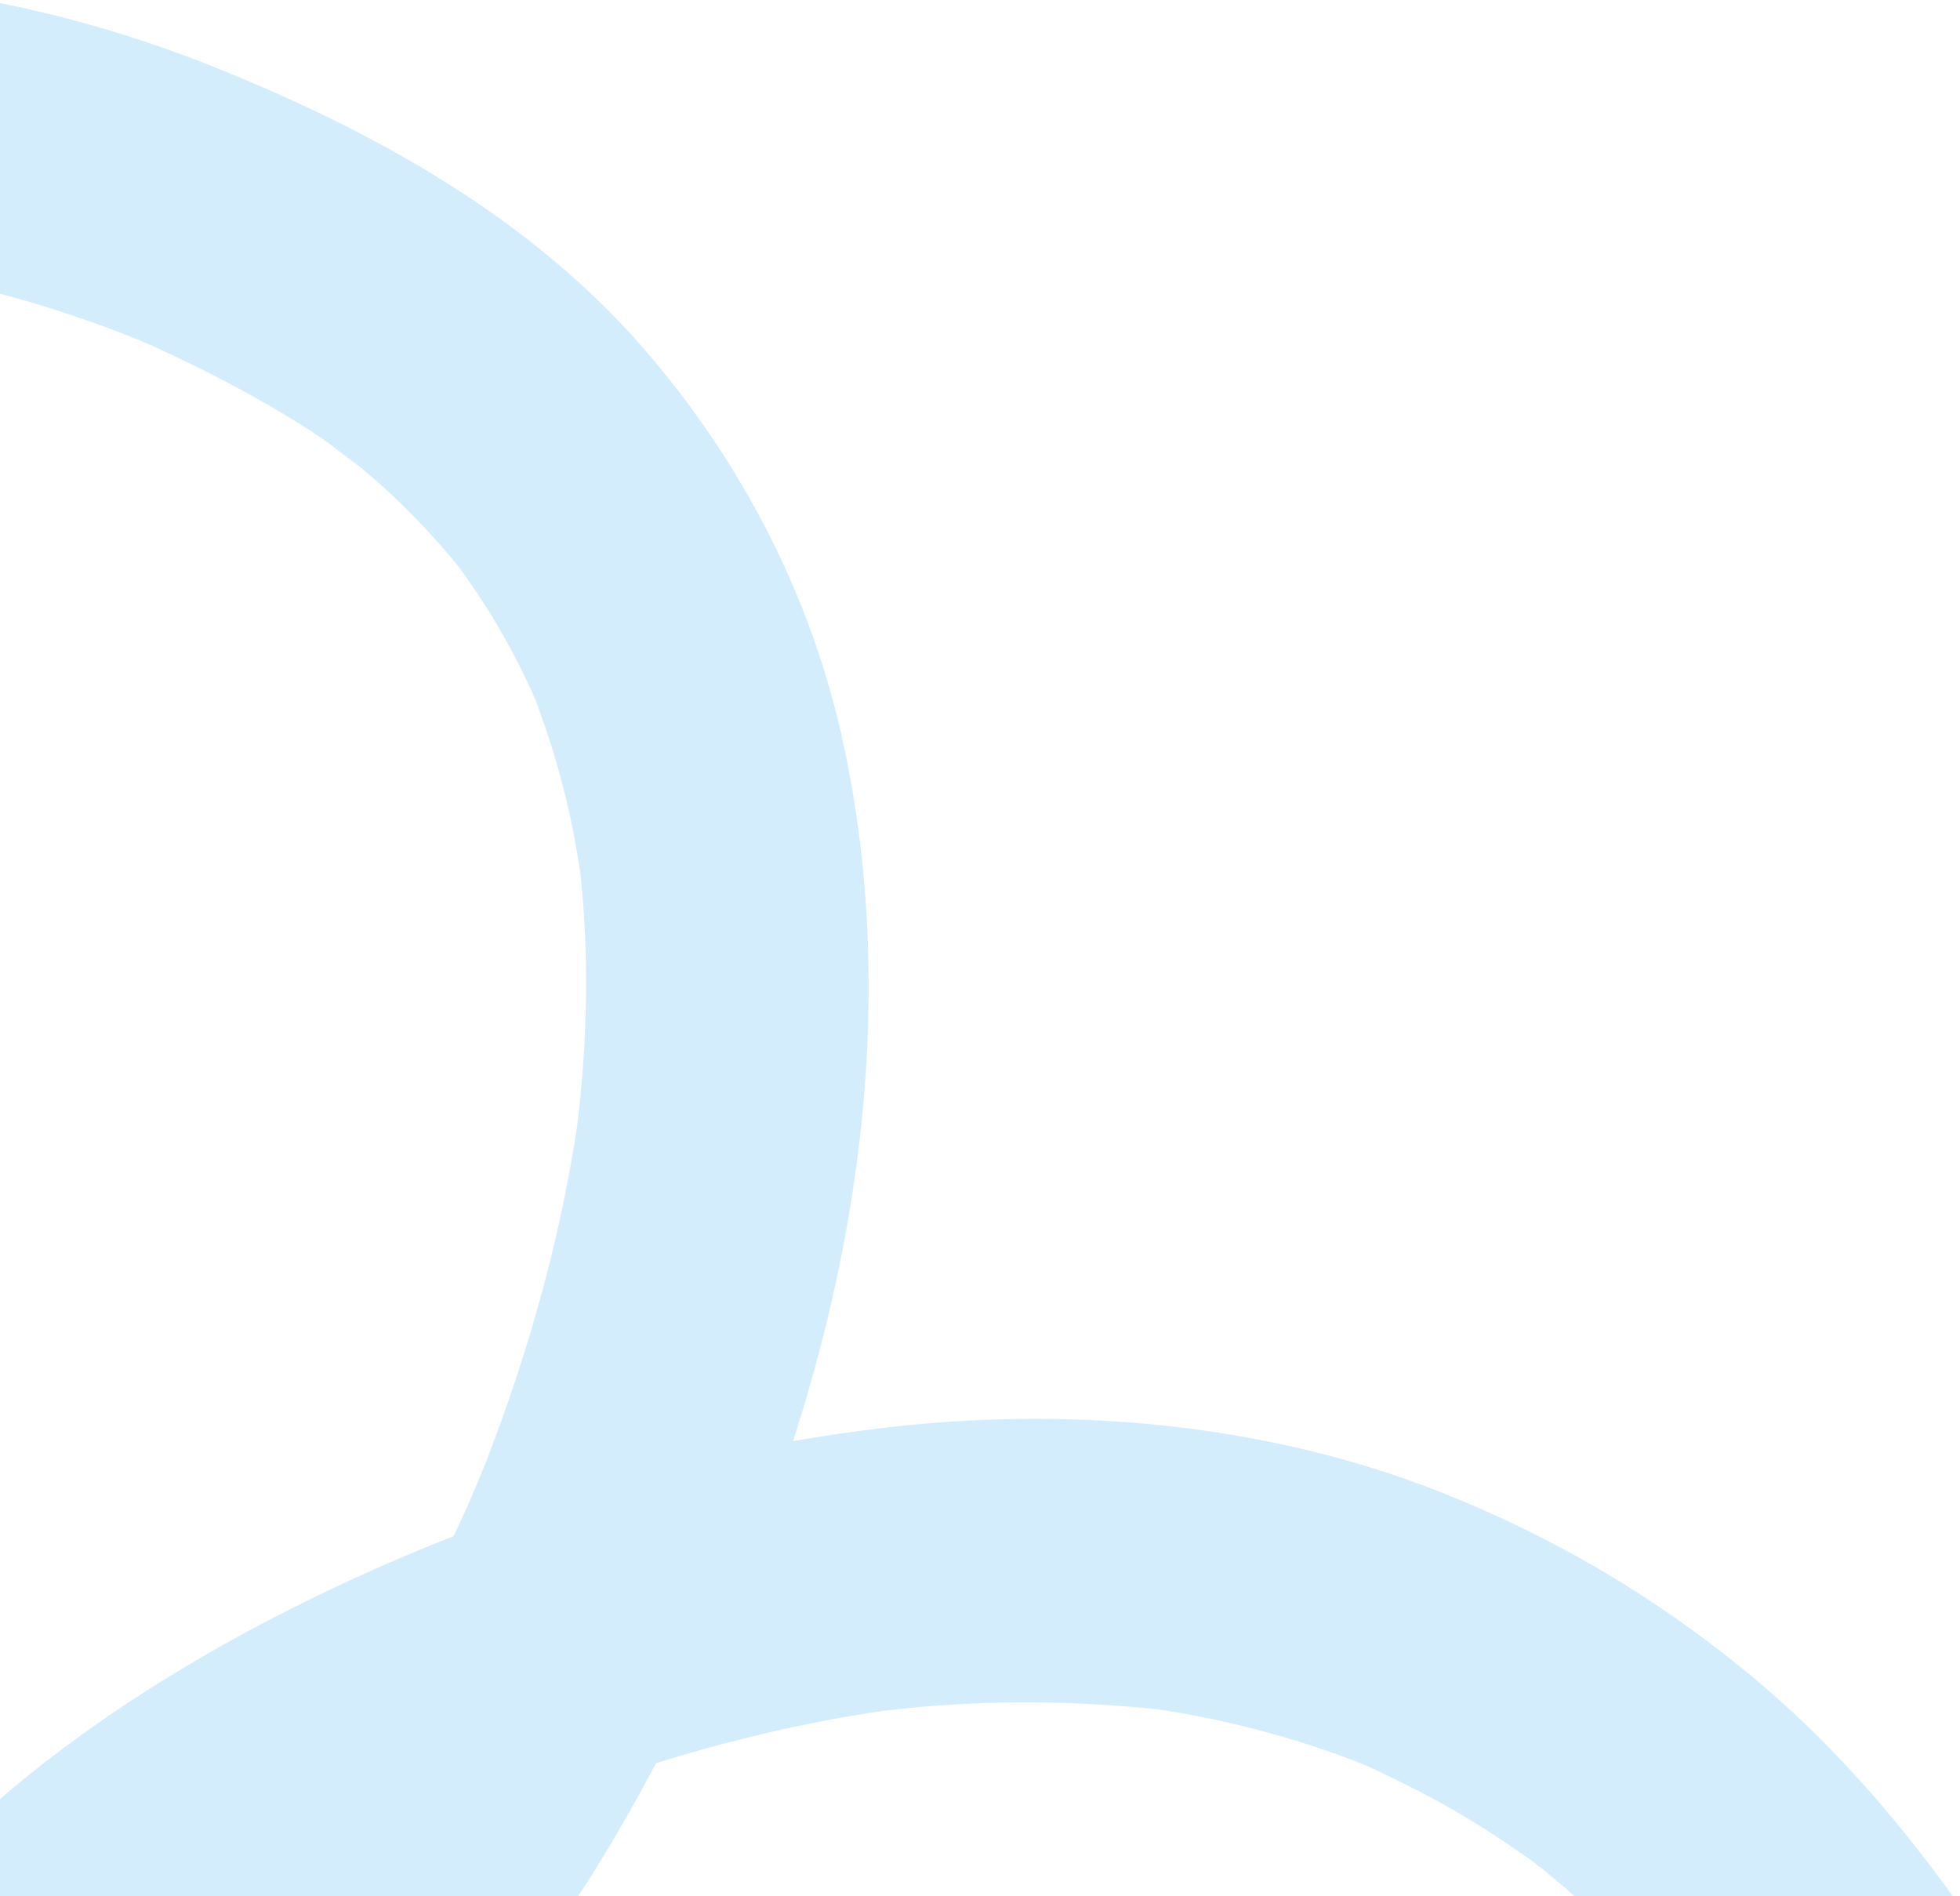 <?xml version="1.0" encoding="UTF-8"?> <svg xmlns="http://www.w3.org/2000/svg" width="214" height="207" viewBox="0 0 214 207" fill="none"><g clip-path="url(#clip0_32_116)"><path d="M-351.81 14.833C-339.18 5.733 -325.57 -2.177 -311.92 -9.617C-305.31 -13.217 -298.62 -16.667 -291.85 -19.957C-288.1 -21.777 -284.32 -23.557 -280.53 -25.277C-278.73 -26.087 -276.93 -26.897 -275.12 -27.687C-274.2 -28.087 -273.29 -28.487 -272.37 -28.877C-271.91 -29.077 -271.44 -29.277 -270.98 -29.467C-268.35 -30.597 -274.36 -28.057 -271.87 -29.087C-254.8 -36.137 -237.33 -42.227 -219.4 -46.697C-210.07 -49.027 -200.63 -50.917 -191.11 -52.277C-187.42 -52.807 -194.76 -51.817 -191.05 -52.277C-189.8 -52.437 -188.55 -52.587 -187.29 -52.717C-184.78 -52.997 -182.27 -53.227 -179.75 -53.427C-175 -53.797 -170.23 -54.017 -165.47 -54.067C-160.71 -54.127 -155.94 -54.017 -151.18 -53.717C-148.8 -53.567 -146.43 -53.377 -144.05 -53.137C-142.93 -53.027 -141.82 -52.907 -140.7 -52.767C-139.58 -52.627 -137.24 -52.197 -141.89 -52.947C-141.2 -52.837 -140.5 -52.747 -139.81 -52.647C-130.89 -51.317 -122.06 -49.277 -113.48 -46.467C-111.73 -45.897 -109.99 -45.287 -108.27 -44.647C-107.43 -44.337 -106.59 -44.017 -105.76 -43.677C-105.25 -43.477 -104.74 -43.257 -104.22 -43.057C-102.52 -42.397 -107.98 -44.687 -105.8 -43.727C-102.45 -42.237 -99.14 -40.657 -95.94 -38.877C-93.02 -37.257 -90.18 -35.497 -87.44 -33.597C-86.14 -32.697 -81.53 -28.857 -86.26 -32.827C-85 -31.767 -83.71 -30.757 -82.47 -29.667C-80.22 -27.677 -78.08 -25.577 -76.06 -23.347C-75.08 -22.267 -74.13 -21.157 -73.21 -20.027C-73 -19.767 -72.79 -19.497 -72.57 -19.227C-71.51 -17.937 -75.04 -22.497 -74.05 -21.147C-73.6 -20.537 -73.14 -19.937 -72.71 -19.317C-71.03 -16.957 -69.48 -14.507 -68.07 -11.967C-67.4 -10.757 -66.76 -9.517 -66.15 -8.277C-65.41 -6.767 -63.41 -1.527 -65.71 -7.527C-63.73 -2.377 -62.06 2.793 -60.99 8.213C-60.72 9.563 -60.49 10.913 -60.28 12.273C-59.75 15.783 -60.71 8.603 -60.47 10.813C-60.39 11.543 -60.3 12.263 -60.23 12.993C-59.95 15.833 -59.79 18.683 -59.74 21.533C-59.65 27.153 -60.08 32.713 -60.71 38.293C-59.96 31.653 -60.58 37.223 -60.85 38.873C-61.1 40.353 -61.37 41.823 -61.66 43.293C-62.24 46.163 -62.9 49.003 -63.66 51.833C-65.12 57.313 -66.9 62.713 -68.97 68.003C-69.21 68.623 -69.46 69.243 -69.71 69.853C-69.98 70.513 -71.2 73.423 -69.88 70.303C-68.59 67.233 -69.7 69.863 -69.99 70.503C-70.32 71.253 -70.66 72.013 -71 72.763C-72.19 75.363 -73.46 77.933 -74.79 80.473C-77.31 85.263 -80.07 89.933 -83.08 94.433C-84.57 96.663 -86.13 98.843 -87.74 100.993C-89.59 103.473 -86.12 98.943 -86.7 99.653C-87.12 100.173 -87.53 100.703 -87.95 101.223C-88.73 102.193 -89.53 103.153 -90.34 104.103C-93.46 107.753 -96.8 111.213 -100.39 114.403C-101.22 115.143 -102.07 115.863 -102.93 116.573C-103.33 116.903 -103.73 117.213 -104.13 117.543C-105.93 119.013 -100.38 114.763 -102.65 116.393C-104.38 117.633 -106.1 118.863 -107.92 119.963C-109.62 120.993 -111.37 121.943 -113.18 122.783C-113.57 122.963 -114.01 123.103 -114.38 123.313C-113.99 123.083 -109.76 121.483 -112.18 122.363C-113.07 122.683 -113.95 123.013 -114.85 123.283C-116.49 123.783 -118.14 124.073 -119.81 124.403C-113.36 123.153 -116.62 124.023 -118.42 124.103C-119.26 124.143 -120.11 124.133 -120.95 124.093C-121.37 124.073 -121.78 124.013 -122.2 123.993C-124.11 123.883 -117.12 124.843 -119.46 124.353C-120.27 124.183 -121.08 124.033 -121.88 123.803C-122.59 123.603 -123.27 123.293 -123.98 123.093C-125.17 122.753 -119.52 125.193 -121.75 124.013C-122.25 123.753 -122.76 123.523 -123.25 123.243C-124.02 122.823 -124.73 122.323 -125.47 121.853C-127.65 120.473 -122.21 124.643 -123.73 123.203C-124.07 122.883 -124.44 122.593 -124.79 122.263C-125.43 121.653 -125.99 120.983 -126.59 120.343C-128.01 118.833 -123.85 124.273 -125.2 122.123C-125.45 121.733 -125.72 121.363 -125.96 120.963C-126.42 120.213 -126.8 119.423 -127.21 118.643C-128.36 116.463 -125.82 122.323 -126.28 120.893C-126.44 120.393 -126.65 119.893 -126.82 119.393C-127.09 118.563 -127.32 117.733 -127.51 116.883C-127.92 115.093 -128.04 111.043 -127.53 117.673C-127.68 115.653 -127.84 113.663 -127.77 111.633C-127.73 110.563 -127.66 109.503 -127.55 108.443C-127.47 107.673 -127.15 105.303 -127.62 108.763C-128.09 112.223 -127.71 109.493 -127.56 108.673C-126.71 103.823 -125.27 99.083 -123.46 94.503C-123.35 94.223 -123.23 93.943 -123.12 93.653C-122.41 91.803 -124.33 96.363 -124.15 96.063C-123.83 95.563 -123.65 94.903 -123.4 94.353C-122.82 93.053 -122.2 91.763 -121.56 90.483C-120.27 87.903 -118.87 85.383 -117.37 82.913C-115.87 80.443 -114.25 77.973 -112.56 75.583C-111.69 74.353 -110.79 73.153 -109.89 71.953C-108.57 70.183 -112.66 75.433 -110.66 72.963C-110.09 72.263 -109.53 71.553 -108.95 70.863C-104.91 65.993 -100.52 61.403 -95.84 57.143C-93.35 54.873 -90.76 52.743 -88.13 50.623C-86.79 49.543 -91.26 53.003 -89.87 51.973C-89.48 51.683 -89.09 51.383 -88.7 51.093C-88.07 50.623 -87.44 50.163 -86.81 49.703C-85.37 48.673 -83.92 47.663 -82.44 46.693C-76.77 42.953 -70.82 39.643 -64.63 36.853C-64.03 36.583 -60.67 35.143 -63.69 36.423C-66.71 37.703 -63.6 36.403 -62.99 36.163C-61.28 35.483 -59.55 34.853 -57.81 34.253C-54.39 33.083 -50.91 32.073 -47.39 31.223C-43.9 30.383 -40.39 29.783 -36.85 29.223C-43.07 30.223 -36.83 29.263 -35.22 29.123C-33.28 28.953 -31.33 28.833 -29.38 28.763C-25.51 28.623 -21.62 28.693 -17.76 28.963C-15.83 29.093 -13.91 29.293 -11.99 29.513C-9.49 29.793 -16.37 28.863 -12.67 29.423C-11.52 29.593 -10.37 29.793 -9.22 30.003C-0.98 31.503 7.08 33.883 14.86 36.993C18.46 38.433 12.46 35.913 14.79 36.943C15.88 37.423 16.98 37.903 18.06 38.413C20.28 39.443 22.48 40.523 24.65 41.663C28.39 43.623 32.03 45.743 35.52 48.123C36.81 49.003 41.69 53.003 37.21 49.243C38.69 50.483 40.2 51.683 41.64 52.983C44.25 55.343 46.71 57.863 48.98 60.543C49.5 61.153 50.01 61.783 50.52 62.413C51.91 64.113 47.84 58.803 50.11 61.903C51.16 63.343 52.16 64.813 53.11 66.313C54.87 69.113 56.46 72.023 57.85 75.023C58.21 75.783 58.67 76.593 58.91 77.403C58.97 77.613 57.25 73.263 58.02 75.313C58.15 75.673 58.3 76.033 58.44 76.393C59.06 78.013 59.64 79.653 60.16 81.303C61.15 84.433 61.96 87.623 62.6 90.843C62.92 92.463 63.17 94.093 63.44 95.723C63.73 97.483 62.92 91.573 63.13 93.353C63.17 93.743 63.23 94.123 63.27 94.513C63.37 95.383 63.46 96.263 63.54 97.143C63.85 100.583 64 104.033 63.99 107.483C63.98 110.933 63.83 114.473 63.53 117.953C63.39 119.563 63.23 121.163 63.04 122.763C62.62 126.233 63.55 119.253 63.2 121.663C63.05 122.663 62.91 123.673 62.74 124.673C61.61 131.623 60 138.493 57.99 145.233C56.97 148.663 55.85 152.053 54.63 155.413C54.08 156.943 53.5 158.463 52.91 159.983C52.32 161.503 49.67 167.583 52.17 161.903C46.81 174.053 40.59 185.753 32.92 196.613C32.1 197.773 31.27 198.913 30.43 200.043C29.97 200.663 28.06 203.143 30.06 200.553C32.06 197.963 30.15 200.423 29.68 201.003C27.89 203.233 26.02 205.423 24.08 207.533C22.28 209.493 20.41 211.393 18.46 213.213C17.62 213.993 16.77 214.753 15.9 215.503C14.65 216.573 10.56 219.483 15.86 215.663C14.12 216.913 12.41 218.173 10.57 219.273C9.73 219.773 8.87 220.253 7.99 220.693C7.59 220.893 7.19 221.073 6.79 221.273C4.2 222.543 10.9 219.703 8.71 220.473C7.11 221.033 5.54 221.473 3.88 221.843C1.69 222.333 8.91 221.393 6.49 221.483C6.13 221.493 5.78 221.533 5.43 221.543C3.39 221.593 0.97 220.553 6.97 221.943C5.98 221.713 5.02 221.513 4.04 221.233C1.53 220.533 7.6 223.053 6.44 222.263C6.13 222.053 5.73 221.833 5.39 221.673C3.53 220.803 9.09 224.773 7.63 223.413C6.99 222.813 5.97 221.433 8.09 224.173C10.21 226.913 9.19 225.643 8.75 224.903C7.62 223.003 10.51 229.723 9.88 227.583C8.99 224.553 10.16 232.893 10.15 229.653C10.15 229.323 10.22 228.993 10.21 228.663C10.35 234.683 9.39 233.213 9.9 231.473C10.01 231.083 10.13 230.703 10.25 230.313C11.04 227.603 9 233.053 9.26 232.583C9.74 231.713 10.14 230.803 10.65 229.953C11.21 229.023 11.85 228.143 12.47 227.243C13.84 225.293 9.32 231.143 11.2 228.883C11.62 228.373 12.04 227.863 12.47 227.363C14.35 225.193 16.39 223.173 18.51 221.233C19.66 220.183 20.84 219.163 22.04 218.173C22.63 217.683 23.23 217.203 23.83 216.723C24.18 216.453 24.53 216.183 24.87 215.903C25.39 215.483 20.85 218.963 23.05 217.313C26.01 215.093 29.05 212.973 32.16 210.973C38.99 206.593 46.15 202.713 53.52 199.323C54.49 198.873 55.47 198.433 56.45 198.003C56.91 197.803 57.38 197.603 57.84 197.393C60.42 196.263 53.65 199.123 56.26 198.063C58.29 197.233 60.32 196.423 62.38 195.653C66.64 194.063 70.95 192.633 75.32 191.373C79.77 190.093 84.28 188.983 88.82 188.083C91.08 187.633 93.35 187.233 95.63 186.883C96.23 186.793 96.84 186.703 97.45 186.613C100.06 186.223 92.75 187.193 95.37 186.893C96.59 186.753 97.81 186.603 99.03 186.483C108.48 185.533 117.9 185.663 127.34 186.703C129.97 186.993 122.66 186.023 125.28 186.423C125.89 186.513 126.51 186.603 127.12 186.703C128.35 186.903 129.57 187.113 130.8 187.353C133.12 187.803 135.42 188.333 137.7 188.943C140 189.553 142.28 190.243 144.53 191.013C145.67 191.403 146.79 191.803 147.91 192.233C149.85 192.973 153.34 194.633 148.17 192.283C152.75 194.363 157.2 196.593 161.47 199.263C163.63 200.613 165.75 202.053 167.8 203.563C168.29 203.923 168.77 204.303 169.27 204.663C164.5 201.183 167.09 202.963 168.14 203.813C169.19 204.663 170.31 205.593 171.37 206.513C175.62 210.213 179.57 214.253 183.22 218.533C184.11 219.583 184.97 220.643 185.84 221.713C187.82 224.183 183.68 218.843 185.03 220.653C185.56 221.363 186.09 222.063 186.62 222.773C188.5 225.353 190.29 227.993 191.99 230.693C195.61 236.433 198.82 242.433 201.69 248.583C202.4 250.103 203.09 251.633 203.76 253.183C205.17 256.423 202.54 250.213 203.46 252.453C203.87 253.463 204.29 254.473 204.69 255.483C206.1 259.053 207.42 262.663 208.64 266.303C214.2 282.843 217.91 299.953 220.52 317.183C221.06 320.753 224.65 324.683 227.62 326.413C230.93 328.353 235.81 329.173 239.53 327.973C243.27 326.763 246.88 324.443 248.76 320.873C250.83 316.963 250.97 313.313 250.32 308.963C245.24 275.383 235.82 240.893 216.86 212.303C209.61 201.363 201.07 191.053 190.9 182.693C180.66 174.283 169.82 167.883 157.52 162.983C138.13 155.253 116.2 153.403 95.58 155.983C74.26 158.643 54.08 164.803 34.73 174.163C20.1 181.243 5.74 190.333 -5.86 201.793C-15.65 211.473 -25.88 226.573 -17.93 240.503C-13.46 248.323 -4.65 251.983 4.01 252.413C15.68 252.993 26.1 246.583 34.9 239.683C44.75 231.963 52.75 221.973 59.91 211.783C68.51 199.523 75.25 186.223 81 172.423C92.9 143.873 98.7 111.513 92.03 80.933C88.57 65.083 81.01 50.473 70.43 38.223C57.85 23.663 40.71 14.233 23.07 7.193C6.47 0.563 -11.83 -2.797 -29.72 -2.117C-47.19 -1.457 -63.77 2.853 -79.68 9.933C-106.22 21.743 -129.41 42.873 -144.31 67.753C-155.93 87.163 -165.4 114.883 -152.88 136.163C-146.9 146.323 -136.37 152.973 -124.79 154.533C-114.29 155.943 -104.11 153.063 -94.87 148.093C-75.31 137.573 -60.27 118.113 -49.72 99.033C-37.15 76.303 -29.05 50.313 -28.83 24.203C-28.61 -1.907 -38.24 -30.257 -58.24 -49.357C-84.85 -74.767 -123.71 -84.337 -159.57 -84.967C-200.02 -85.667 -240.38 -75.157 -277.58 -59.907C-305.08 -48.637 -331.65 -35.127 -356.65 -19.047C-360.27 -16.717 -363.89 -14.367 -367.38 -11.847C-370.73 -9.427 -373.35 -6.727 -374.48 -2.617C-375.5 1.083 -375.04 6.003 -372.92 9.293C-368.74 15.773 -358.79 19.893 -351.78 14.833H-351.81Z" fill="#D4EDFC"></path></g><defs><clipPath id="clip0_32_116"><rect width="214" height="207" fill="white"></rect></clipPath></defs></svg> 